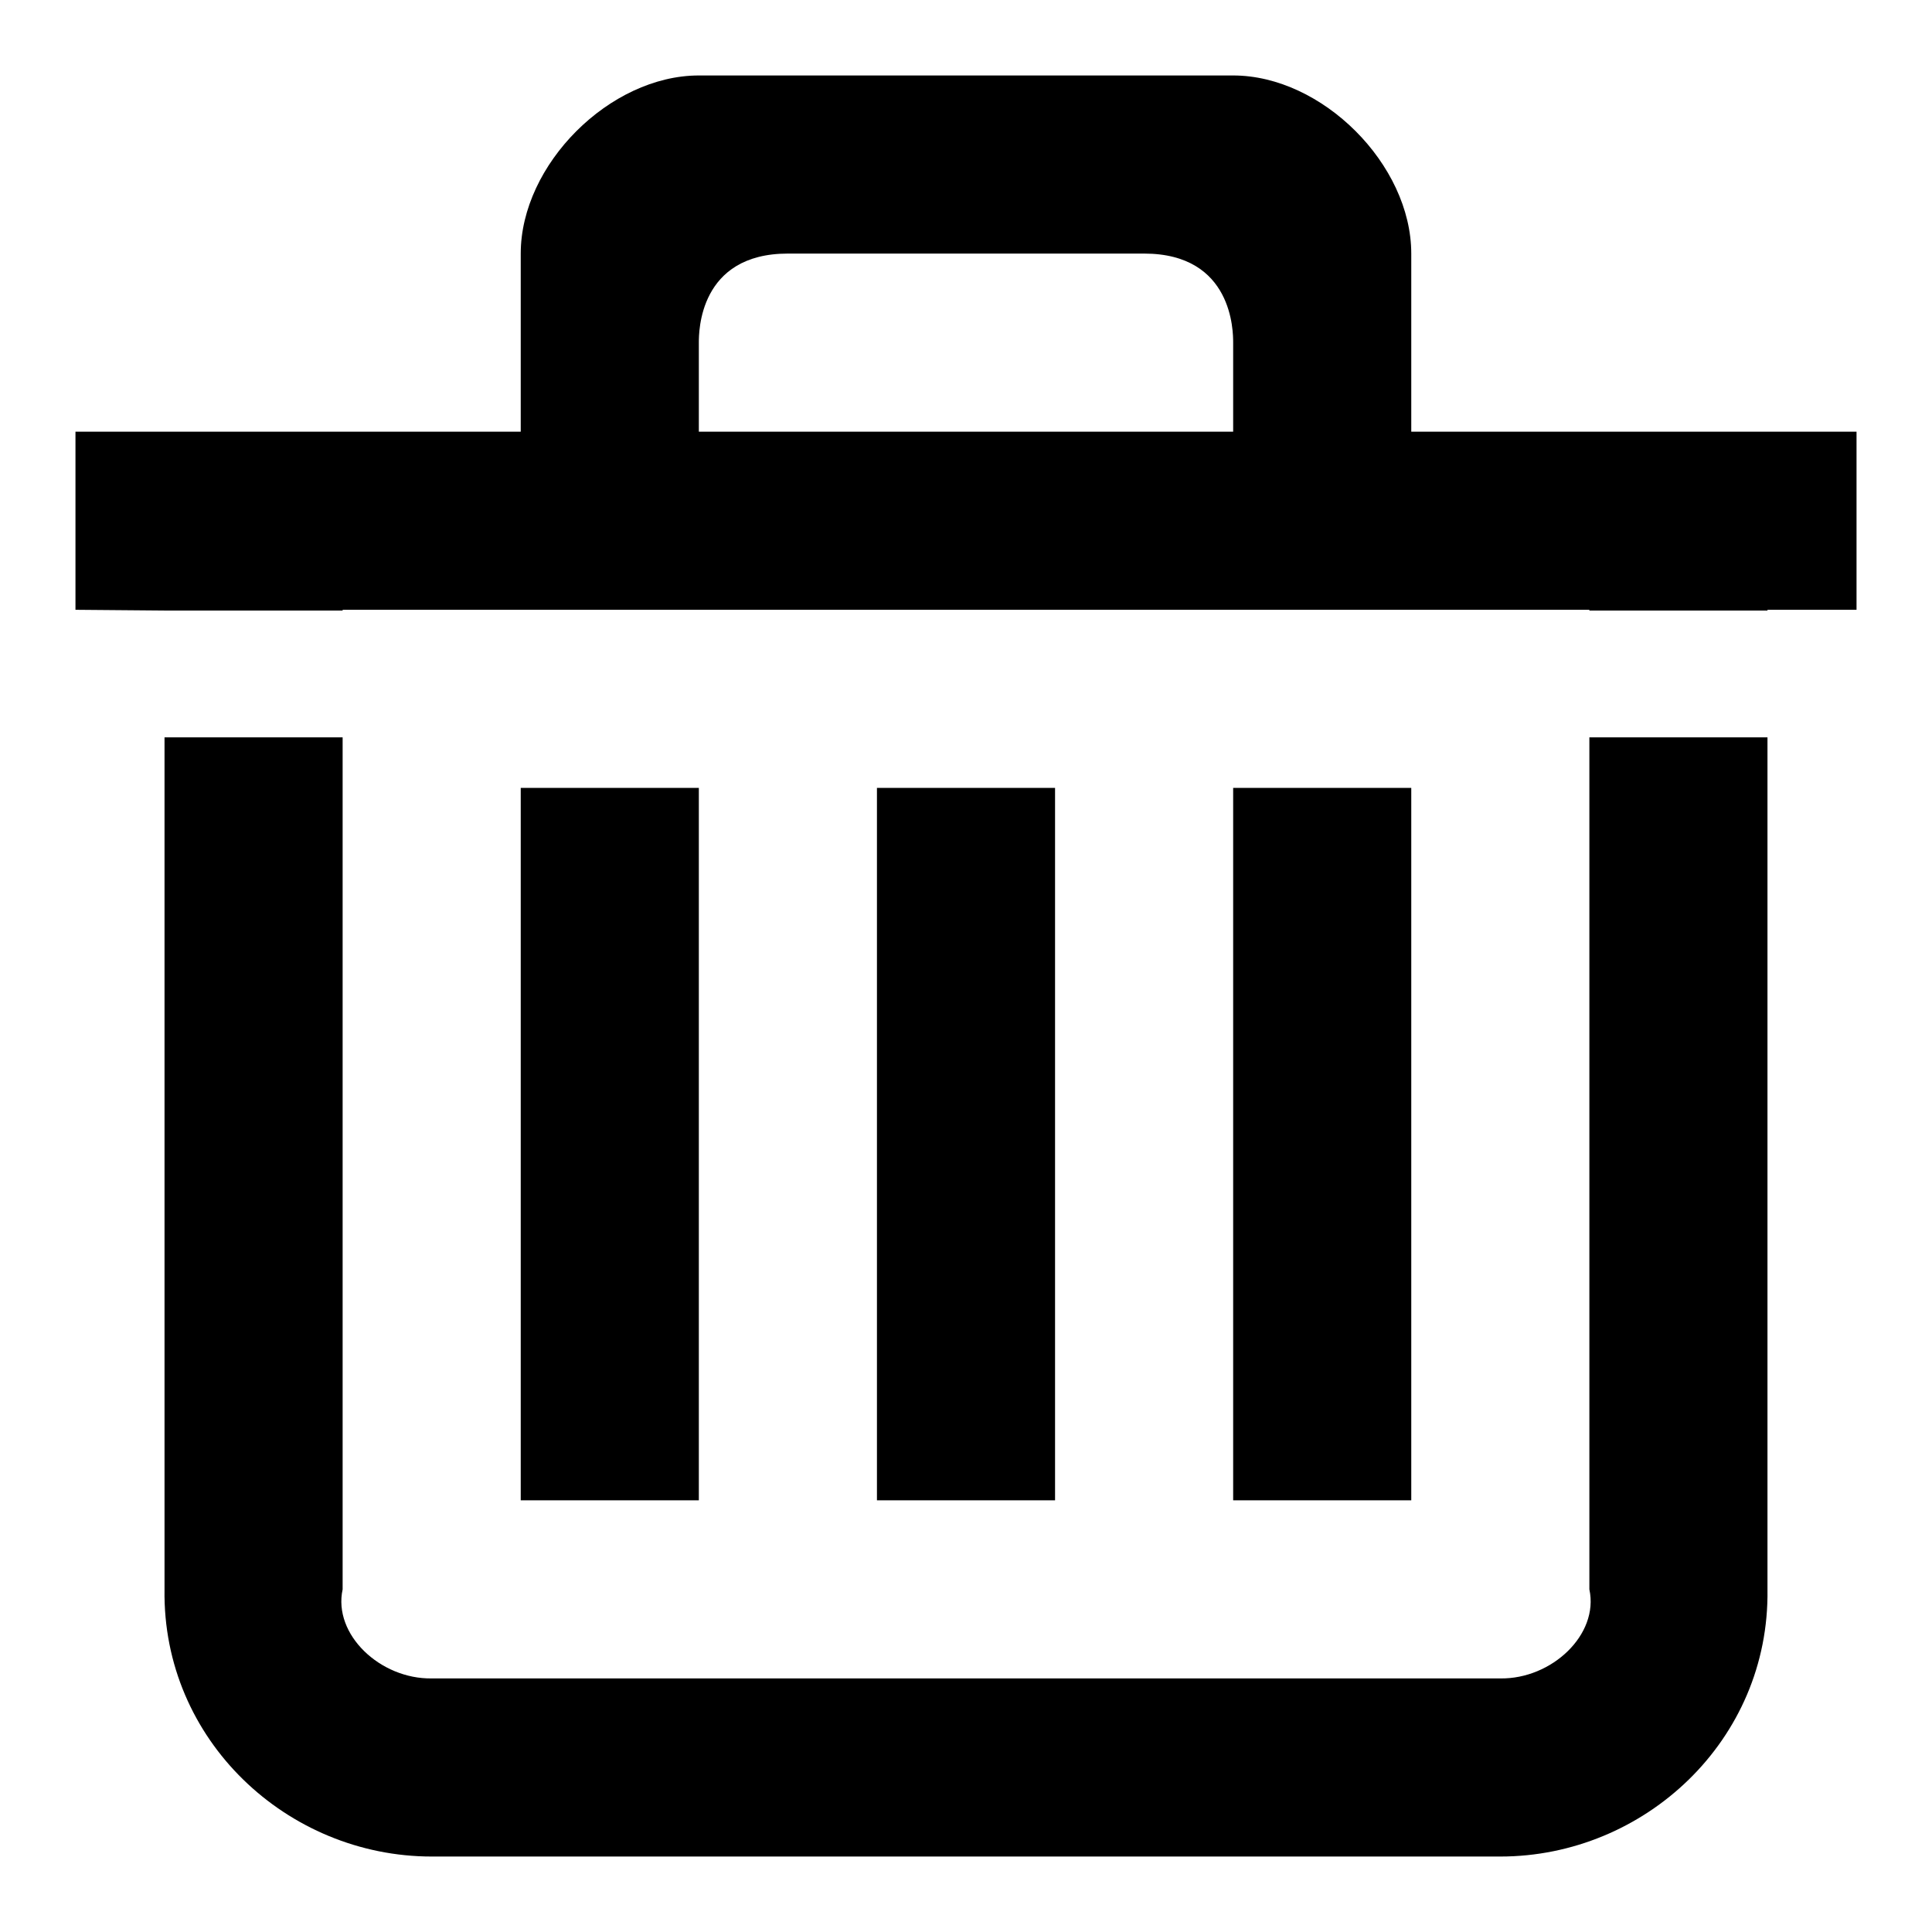 <?xml version="1.0" encoding="utf-8"?>
<!-- Svg Vector Icons : http://www.onlinewebfonts.com/icon -->
<!DOCTYPE svg PUBLIC "-//W3C//DTD SVG 1.1//EN" "http://www.w3.org/Graphics/SVG/1.1/DTD/svg11.dtd">
<svg version="1.1" xmlns="http://www.w3.org/2000/svg" xmlns:xlink="http://www.w3.org/1999/xlink" x="0px" y="0px" viewBox="0 0 256 256" enable-background="new 0 0 256 256" xml:space="preserve">
<g> <path fill="#000000" d="M163.4,57.2V45.4c0-1.4,0-11.8-11.8-11.8h-47.2c-11.8,0-11.8,10.4-11.8,11.8v11.8H69V33.6 C69,21.8,80.8,10,92.6,10h70.8c11.8,0,23.6,11.8,23.6,23.6v23.6H163.4z M163.4,104.4H187v94.4h-23.6V104.4z M116.2,104.4h23.6v94.4 h-23.6V104.4z M69,104.4h23.6v94.4H69V104.4z M21.8,97.7v112.9c-0.3,20,16.3,35.4,35.4,35.4h141.6c19.1,0,35.7-15.4,35.4-35.4V97.7 h-23.6v112.9c1.3,6-5,11.9-11.8,11.8H57.2c-6.8,0.1-13.1-5.8-11.8-11.8V97.7H21.8z M21.8,80.9L21.8,80.9L10,80.8V57.2h236v23.6 h-11.8v0.1h-23.6v-0.1H45.4v0.1H21.8z"/></g>
</svg>